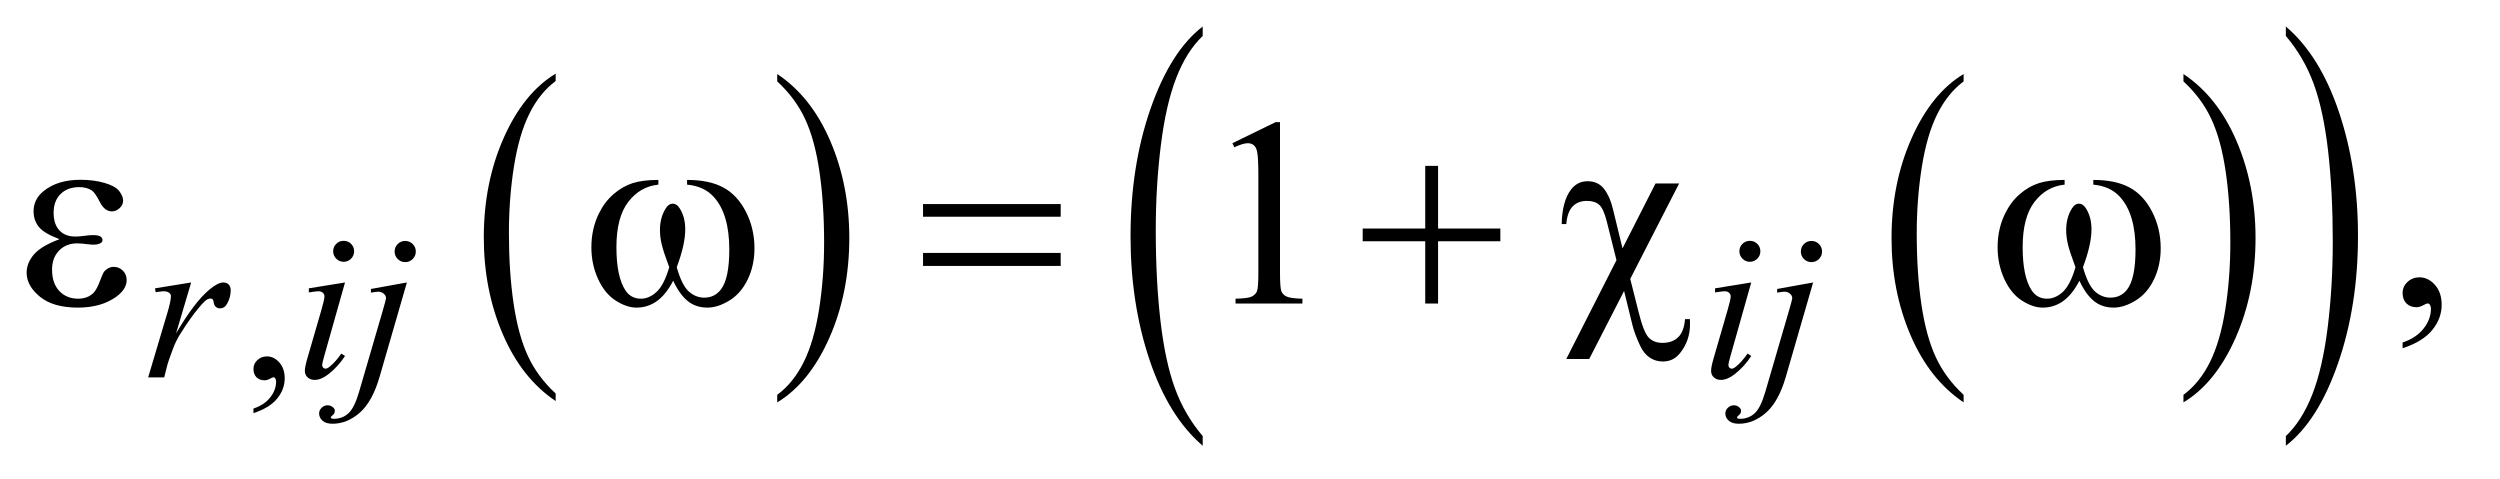 <?xml version="1.0" encoding="UTF-8"?>
<!DOCTYPE svg PUBLIC '-//W3C//DTD SVG 1.0//EN'
          'http://www.w3.org/TR/2001/REC-SVG-20010904/DTD/svg10.dtd'>
<svg stroke-dasharray="none" shape-rendering="auto" xmlns="http://www.w3.org/2000/svg" font-family="'Dialog'" text-rendering="auto" width="146" fill-opacity="1" color-interpolation="auto" color-rendering="auto" preserveAspectRatio="xMidYMid meet" font-size="12px" viewBox="0 0 146 28" fill="black" xmlns:xlink="http://www.w3.org/1999/xlink" stroke="black" image-rendering="auto" stroke-miterlimit="10" stroke-linecap="square" stroke-linejoin="miter" font-style="normal" stroke-width="1" height="28" stroke-dashoffset="0" font-weight="normal" stroke-opacity="1"
><!--Generated by the Batik Graphics2D SVG Generator--><defs id="genericDefs"
  /><g
  ><defs id="defs1"
    ><clipPath clipPathUnits="userSpaceOnUse" id="clipPath1"
      ><path d="M1.047 1.686 L93.139 1.686 L93.139 19.326 L1.047 19.326 L1.047 1.686 Z"
      /></clipPath
      ><clipPath clipPathUnits="userSpaceOnUse" id="clipPath2"
      ><path d="M33.457 53.864 L33.457 617.433 L2975.699 617.433 L2975.699 53.864 Z"
      /></clipPath
    ></defs
    ><g transform="scale(1.576,1.576) translate(-1.047,-1.686) matrix(0.031,0,0,0.031,0,0)"
    ><path d="M697.984 524.781 L697.984 533.797 Q657.359 506.516 634.719 453.703 Q612.078 400.891 612.078 338.125 Q612.078 272.828 635.891 219.188 Q659.703 165.531 697.984 142.438 L697.984 151.25 Q678.844 165.531 666.547 190.312 Q654.25 215.078 648.172 253.188 Q642.109 291.297 642.109 332.656 Q642.109 379.484 647.703 417.281 Q653.312 455.062 664.828 479.938 Q676.359 504.828 697.984 524.781 Z" stroke="none" clip-path="url(#clipPath2)"
    /></g
    ><g transform="matrix(0.049,0,0,0.049,-1.65,-2.657)"
    ><path d="M960 151.25 L960 142.438 Q1000.625 169.516 1023.266 222.328 Q1045.906 275.125 1045.906 337.906 Q1045.906 403.203 1022.094 456.953 Q998.281 510.703 960 533.797 L960 524.781 Q979.297 510.5 991.594 485.719 Q1003.891 460.953 1009.875 422.953 Q1015.875 384.938 1015.875 343.375 Q1015.875 296.75 1010.344 258.859 Q1004.828 220.953 993.234 196.078 Q981.641 171.203 960 151.25 Z" stroke="none" clip-path="url(#clipPath2)"
    /></g
    ><g transform="matrix(0.049,0,0,0.049,-1.65,-2.657)"
    ><path d="M2373.984 524.781 L2373.984 533.797 Q2333.359 506.516 2310.719 453.703 Q2288.078 400.891 2288.078 338.125 Q2288.078 272.828 2311.891 219.188 Q2335.703 165.531 2373.984 142.438 L2373.984 151.25 Q2354.844 165.531 2342.547 190.312 Q2330.25 215.078 2324.172 253.188 Q2318.109 291.297 2318.109 332.656 Q2318.109 379.484 2323.703 417.281 Q2329.312 455.062 2340.828 479.938 Q2352.359 504.828 2373.984 524.781 Z" stroke="none" clip-path="url(#clipPath2)"
    /></g
    ><g transform="matrix(0.049,0,0,0.049,-1.65,-2.657)"
    ><path d="M2636 151.25 L2636 142.438 Q2676.625 169.516 2699.266 222.328 Q2721.906 275.125 2721.906 337.906 Q2721.906 403.203 2698.094 456.953 Q2674.281 510.703 2636 533.797 L2636 524.781 Q2655.297 510.5 2667.594 485.719 Q2679.891 460.953 2685.875 422.953 Q2691.875 384.938 2691.875 343.375 Q2691.875 296.75 2686.344 258.859 Q2680.828 220.953 2669.234 196.078 Q2657.641 171.203 2636 151.25 Z" stroke="none" clip-path="url(#clipPath2)"
    /></g
    ><g transform="matrix(0.049,0,0,0.049,-1.65,-2.657)"
    ><path d="M1467.094 573.953 L1467.094 585.484 Q1426.422 550.641 1403.75 483.219 Q1381.094 415.797 1381.094 335.641 Q1381.094 252.281 1404.922 183.797 Q1428.766 115.297 1467.094 85.812 L1467.094 97.062 Q1447.938 115.297 1435.625 146.938 Q1423.312 178.562 1417.234 227.219 Q1411.156 275.875 1411.156 328.672 Q1411.156 388.453 1416.766 436.703 Q1422.375 484.953 1433.906 516.719 Q1445.438 548.5 1467.094 573.953 Z" stroke="none" clip-path="url(#clipPath2)"
    /></g
    ><g transform="matrix(0.049,0,0,0.049,-1.65,-2.657)"
    ><path d="M2758.016 97.062 L2758.016 85.812 Q2798.688 120.391 2821.344 187.812 Q2844.016 255.234 2844.016 335.375 Q2844.016 418.75 2820.172 487.375 Q2796.344 556 2758.016 585.484 L2758.016 573.953 Q2777.328 555.734 2789.641 524.094 Q2801.953 492.469 2807.953 443.953 Q2813.953 395.422 2813.953 342.344 Q2813.953 282.844 2808.422 234.453 Q2802.891 186.062 2791.281 154.297 Q2779.672 122.531 2758.016 97.062 Z" stroke="none" clip-path="url(#clipPath2)"
    /></g
    ><g transform="matrix(0.049,0,0,0.049,-1.65,-2.657)"
    ><path d="M335.75 546.625 L335.75 541.125 Q348.625 536.875 355.688 527.938 Q362.75 519 362.75 509 Q362.75 506.625 361.625 505 Q360.75 503.875 359.875 503.875 Q358.5 503.875 353.875 506.375 Q351.625 507.5 349.125 507.5 Q343 507.5 339.375 503.875 Q335.75 500.25 335.75 493.875 Q335.75 487.75 340.438 483.375 Q345.125 479 351.875 479 Q360.125 479 366.562 486.188 Q373 493.375 373 505.25 Q373 518.125 364.062 529.188 Q355.125 540.25 335.75 546.625 Z" stroke="none" clip-path="url(#clipPath2)"
    /></g
    ><g transform="matrix(0.049,0,0,0.049,-1.65,-2.657)"
    ><path d="M1502.5 224.906 L1554.062 199.75 L1559.219 199.75 L1559.219 378.656 Q1559.219 396.469 1560.703 400.844 Q1562.188 405.219 1566.875 407.562 Q1571.562 409.906 1585.938 410.219 L1585.938 416 L1506.25 416 L1506.25 410.219 Q1521.25 409.906 1525.625 407.641 Q1530 405.375 1531.719 401.547 Q1533.438 397.719 1533.438 378.656 L1533.438 264.281 Q1533.438 241.156 1531.875 234.594 Q1530.781 229.594 1527.891 227.25 Q1525 224.906 1520.938 224.906 Q1515.156 224.906 1504.844 229.75 L1502.5 224.906 ZM2897.188 469.281 L2897.188 462.406 Q2913.281 457.094 2922.109 445.922 Q2930.938 434.75 2930.938 422.25 Q2930.938 419.281 2929.531 417.25 Q2928.438 415.844 2927.344 415.844 Q2925.625 415.844 2919.844 418.969 Q2917.031 420.375 2913.906 420.375 Q2906.25 420.375 2901.719 415.844 Q2897.188 411.312 2897.188 403.344 Q2897.188 395.688 2903.047 390.219 Q2908.906 384.75 2917.344 384.75 Q2927.656 384.75 2935.703 393.734 Q2943.75 402.719 2943.75 417.562 Q2943.75 433.656 2932.578 447.484 Q2921.406 461.312 2897.188 469.281 Z" stroke="none" clip-path="url(#clipPath2)"
    /></g
    ><g transform="matrix(0.049,0,0,0.049,-1.65,-2.657)"
    ><path d="M218.375 397.875 L261.5 390.875 L243.5 451.625 Q265.375 414.25 283.25 399.375 Q293.375 390.875 299.75 390.875 Q303.875 390.875 306.25 393.312 Q308.625 395.75 308.625 400.375 Q308.625 408.625 304.375 416.125 Q301.375 421.75 295.75 421.75 Q292.875 421.75 290.812 419.875 Q288.75 418 288.25 414.125 Q288 411.75 287.125 411 Q286.125 410 284.75 410 Q282.625 410 280.75 411 Q277.5 412.75 270.875 420.75 Q260.5 433 248.375 452.5 Q243.125 460.75 239.375 471.125 Q234.125 485.375 233.375 488.25 L229.375 504 L210.25 504 L233.375 426.375 Q237.375 412.875 237.375 407.125 Q237.375 404.875 235.5 403.375 Q233 401.375 228.875 401.375 Q226.25 401.375 219.25 402.5 L218.375 397.875 ZM443.25 341.25 Q448.5 341.25 452.125 344.875 Q455.75 348.5 455.75 353.75 Q455.75 358.875 452.062 362.562 Q448.375 366.25 443.25 366.25 Q438.125 366.25 434.438 362.562 Q430.75 358.875 430.75 353.75 Q430.75 348.5 434.375 344.875 Q438 341.25 443.25 341.25 ZM444.875 390.875 L420.125 478.5 Q417.625 487.375 417.625 489.125 Q417.625 491.125 418.812 492.375 Q420 493.625 421.625 493.625 Q423.5 493.625 426.125 491.625 Q433.25 486 440.5 475.625 L444.875 478.5 Q436.375 491.5 424.875 500.375 Q416.375 507 408.625 507 Q403.5 507 400.25 503.938 Q397 500.875 397 496.25 Q397 491.625 400.125 480.875 L416.375 424.875 Q420.375 411.125 420.375 407.625 Q420.375 404.875 418.438 403.125 Q416.5 401.375 413.125 401.375 Q410.375 401.375 401.75 402.75 L401.75 397.875 L444.875 390.875 ZM516.625 341.375 Q521.875 341.375 525.562 345.062 Q529.25 348.75 529.25 354 Q529.25 359.25 525.562 362.938 Q521.875 366.625 516.625 366.625 Q511.375 366.625 507.688 362.938 Q504 359.25 504 354 Q504 348.75 507.688 345.062 Q511.375 341.375 516.625 341.375 ZM518.625 390.875 L486.25 502.75 Q477.625 532.75 462.562 546 Q447.5 559.25 430 559.25 Q422.125 559.25 418.062 555.625 Q414 552 414 547 Q414 543.125 417.062 540.188 Q420.125 537.25 424.125 537.25 Q427.75 537.25 430.5 539.625 Q432.75 541.5 432.75 543.875 Q432.75 547.125 429.625 549.5 Q427.875 550.875 427.875 551.75 L428.125 552.375 Q428.5 552.875 429.25 553.125 Q430 553.375 431.5 553.375 Q441.625 553.375 448.812 546.938 Q456 540.5 461.625 521.25 L489.625 425.25 Q493.75 411.125 493.75 409.625 Q493.75 406.625 491.062 404.25 Q488.375 401.875 484.25 401.875 Q482.625 401.875 480.5 402.25 Q478.875 402.5 475.75 403 L475.75 398.625 L518.625 390.875 ZM2119.25 341.25 Q2124.5 341.25 2128.125 344.875 Q2131.75 348.5 2131.75 353.75 Q2131.75 358.875 2128.062 362.562 Q2124.375 366.25 2119.25 366.25 Q2114.125 366.25 2110.438 362.562 Q2106.75 358.875 2106.75 353.75 Q2106.75 348.5 2110.375 344.875 Q2114 341.25 2119.25 341.25 ZM2120.875 390.875 L2096.125 478.5 Q2093.625 487.375 2093.625 489.125 Q2093.625 491.125 2094.812 492.375 Q2096 493.625 2097.625 493.625 Q2099.5 493.625 2102.125 491.625 Q2109.25 486 2116.5 475.625 L2120.875 478.5 Q2112.375 491.5 2100.875 500.375 Q2092.375 507 2084.625 507 Q2079.5 507 2076.25 503.938 Q2073 500.875 2073 496.25 Q2073 491.625 2076.125 480.875 L2092.375 424.875 Q2096.375 411.125 2096.375 407.625 Q2096.375 404.875 2094.438 403.125 Q2092.5 401.375 2089.125 401.375 Q2086.375 401.375 2077.75 402.75 L2077.75 397.875 L2120.875 390.875 ZM2192.625 341.375 Q2197.875 341.375 2201.562 345.062 Q2205.25 348.75 2205.25 354 Q2205.25 359.25 2201.562 362.938 Q2197.875 366.625 2192.625 366.625 Q2187.375 366.625 2183.688 362.938 Q2180 359.25 2180 354 Q2180 348.75 2183.688 345.062 Q2187.375 341.375 2192.625 341.375 ZM2194.625 390.875 L2162.25 502.75 Q2153.625 532.75 2138.562 546 Q2123.5 559.25 2106 559.25 Q2098.125 559.25 2094.062 555.625 Q2090 552 2090 547 Q2090 543.125 2093.062 540.188 Q2096.125 537.25 2100.125 537.25 Q2103.75 537.25 2106.5 539.625 Q2108.75 541.5 2108.75 543.875 Q2108.75 547.125 2105.625 549.5 Q2103.875 550.875 2103.875 551.75 L2104.125 552.375 Q2104.5 552.875 2105.25 553.125 Q2106 553.375 2107.5 553.375 Q2117.625 553.375 2124.812 546.938 Q2132 540.5 2137.625 521.25 L2165.625 425.25 Q2169.75 411.125 2169.75 409.625 Q2169.75 406.625 2167.062 404.25 Q2164.375 401.875 2160.25 401.875 Q2158.625 401.875 2156.5 402.25 Q2154.875 402.5 2151.75 403 L2151.75 398.625 L2194.625 390.875 Z" stroke="none" clip-path="url(#clipPath2)"
    /></g
    ><g transform="matrix(0.049,0,0,0.049,-1.65,-2.657)"
    ><path d="M104.625 339.281 Q86.188 332.406 79.938 324.594 Q73.688 316.781 73.688 306 Q73.688 291.469 85.875 281.781 Q102.438 268.5 129.469 268.5 Q145.562 268.5 158.375 272.25 Q171.188 276 175.797 282.016 Q180.406 288.031 180.406 293.344 Q180.406 298.188 176.344 302.172 Q172.281 306.156 166.969 306.156 Q158.375 306.156 152.672 294.984 Q146.969 283.812 143.219 281.312 Q137.125 277.25 128.219 277.25 Q114.156 277.25 105.875 285.453 Q97.594 293.656 97.594 307.719 Q97.594 321.469 104.469 328.812 Q111.344 336.156 123.375 336.156 Q127.438 336.156 132.281 335.531 Q139.938 334.438 144.312 334.438 Q151.031 334.438 153.453 336.156 Q155.875 337.875 155.875 340.219 Q155.875 342.562 153.844 343.812 Q151.031 345.844 144 345.844 Q142.438 345.844 138.844 345.375 Q130.719 344.281 125.562 344.281 Q112.438 344.281 104.078 352.875 Q95.719 361.469 95.719 375.531 Q95.719 391.938 104.391 401.078 Q113.062 410.219 126.812 410.219 Q137.906 410.219 144.938 403.5 Q149 399.594 153.531 387.25 Q156.5 379.125 158.375 377.25 Q163.375 372.25 169 372.25 Q175.562 372.25 180.094 376.781 Q184.625 381.312 184.625 388.031 Q184.625 398.812 172.281 407.875 Q154.312 420.844 126.5 420.844 Q97.125 420.844 81.266 407.875 Q65.406 394.906 65.406 379.125 Q65.406 367.875 73.922 357.719 Q82.438 347.562 104.625 339.281 ZM852.562 274.281 L852.562 268.656 Q878.969 268.656 895.688 277.641 Q912.406 286.625 922.641 306.547 Q932.875 326.469 932.875 350.219 Q932.875 370.375 924.906 387.094 Q916.938 403.812 903.109 412.328 Q889.281 420.844 876.781 420.844 Q863.031 420.844 853.344 413.031 Q843.656 405.219 836 388.812 Q827.406 405.375 816.547 413.109 Q805.688 420.844 792.25 420.844 Q780.531 420.844 767.484 412.484 Q754.438 404.125 746.469 386.703 Q738.5 369.281 738.5 348.969 Q738.5 326.938 747.406 308.812 Q754.281 294.75 764.984 285.531 Q775.688 276.312 787.719 272.484 Q799.75 268.656 818.344 268.656 L818.344 274.281 Q796.625 276.469 782.484 294.828 Q768.344 313.188 768.344 348.812 Q768.344 383.969 779.125 400.375 Q785.688 410.219 797.562 410.219 Q807.406 410.219 816.234 402.094 Q825.062 393.969 831.312 372.719 Q824.438 354.438 822.328 345.531 Q820.219 336.625 820.219 328.5 Q820.219 313.344 827.25 302.406 Q830.688 296.938 835.375 296.938 Q840.219 296.938 843.656 302.406 Q850.375 312.719 850.375 327.562 Q850.375 345.688 840.219 372.719 Q846.312 394.125 854.516 401.547 Q862.719 408.969 873.031 408.969 Q885.219 408.969 892.719 399.438 Q902.875 386.625 902.875 351.469 Q902.875 308.812 883.969 288.5 Q872.562 276.156 852.562 274.281 ZM1133.781 297.406 L1297.844 297.406 L1297.844 312.562 L1133.781 312.562 L1133.781 297.406 ZM1133.781 355.688 L1297.844 355.688 L1297.844 371.156 L1133.781 371.156 L1133.781 355.688 ZM1732.312 251.938 L1747.625 251.938 L1747.625 326.625 L1821.844 326.625 L1821.844 341.781 L1747.625 341.781 L1747.625 416 L1732.312 416 L1732.312 341.781 L1657.781 341.781 L1657.781 326.625 L1732.312 326.625 L1732.312 251.938 ZM2034.938 272.875 L1976.656 386.625 L1986.656 426.312 Q1992.75 450.688 1998.844 456.781 Q2004.938 462.875 2015.094 462.875 Q2026.812 462.875 2033.766 456.156 Q2040.719 449.438 2041.969 434.594 L2047.75 434.594 Q2047.906 438.5 2047.906 440.531 Q2047.906 460.375 2035.875 475.219 Q2028.062 485.062 2015.562 485.062 Q2006.812 485.062 1999.938 480.453 Q1993.062 475.844 1988.688 466.781 Q1981.812 452.094 1979.312 441.781 L1969.312 401 L1927.75 482.094 L1900.406 482.094 L1960.25 364.281 L1948.688 318.188 Q1944.938 303.031 1939.703 298.344 Q1934.469 293.656 1924.938 293.656 Q1914.469 293.656 1908.062 300.219 Q1901.656 306.781 1900.406 321.312 L1894.938 321.312 Q1895.562 293.812 1906.031 280.219 Q1913.688 270.219 1925.719 270.219 Q1938.219 270.219 1945.25 279.125 Q1952.281 288.031 1955.875 302.719 L1967.438 350.219 L2006.812 272.875 L2034.938 272.875 ZM2528.562 274.281 L2528.562 268.656 Q2554.969 268.656 2571.688 277.641 Q2588.406 286.625 2598.641 306.547 Q2608.875 326.469 2608.875 350.219 Q2608.875 370.375 2600.906 387.094 Q2592.938 403.812 2579.109 412.328 Q2565.281 420.844 2552.781 420.844 Q2539.031 420.844 2529.344 413.031 Q2519.656 405.219 2512 388.812 Q2503.406 405.375 2492.547 413.109 Q2481.688 420.844 2468.25 420.844 Q2456.531 420.844 2443.484 412.484 Q2430.438 404.125 2422.469 386.703 Q2414.5 369.281 2414.5 348.969 Q2414.5 326.938 2423.406 308.812 Q2430.281 294.75 2440.984 285.531 Q2451.688 276.312 2463.719 272.484 Q2475.75 268.656 2494.344 268.656 L2494.344 274.281 Q2472.625 276.469 2458.484 294.828 Q2444.344 313.188 2444.344 348.812 Q2444.344 383.969 2455.125 400.375 Q2461.688 410.219 2473.562 410.219 Q2483.406 410.219 2492.234 402.094 Q2501.062 393.969 2507.312 372.719 Q2500.438 354.438 2498.328 345.531 Q2496.219 336.625 2496.219 328.5 Q2496.219 313.344 2503.25 302.406 Q2506.688 296.938 2511.375 296.938 Q2516.219 296.938 2519.656 302.406 Q2526.375 312.719 2526.375 327.562 Q2526.375 345.688 2516.219 372.719 Q2522.312 394.125 2530.516 401.547 Q2538.719 408.969 2549.031 408.969 Q2561.219 408.969 2568.719 399.438 Q2578.875 386.625 2578.875 351.469 Q2578.875 308.812 2559.969 288.5 Q2548.562 276.156 2528.562 274.281 Z" stroke="none" clip-path="url(#clipPath2)"
    /></g
  ></g
></svg
>
